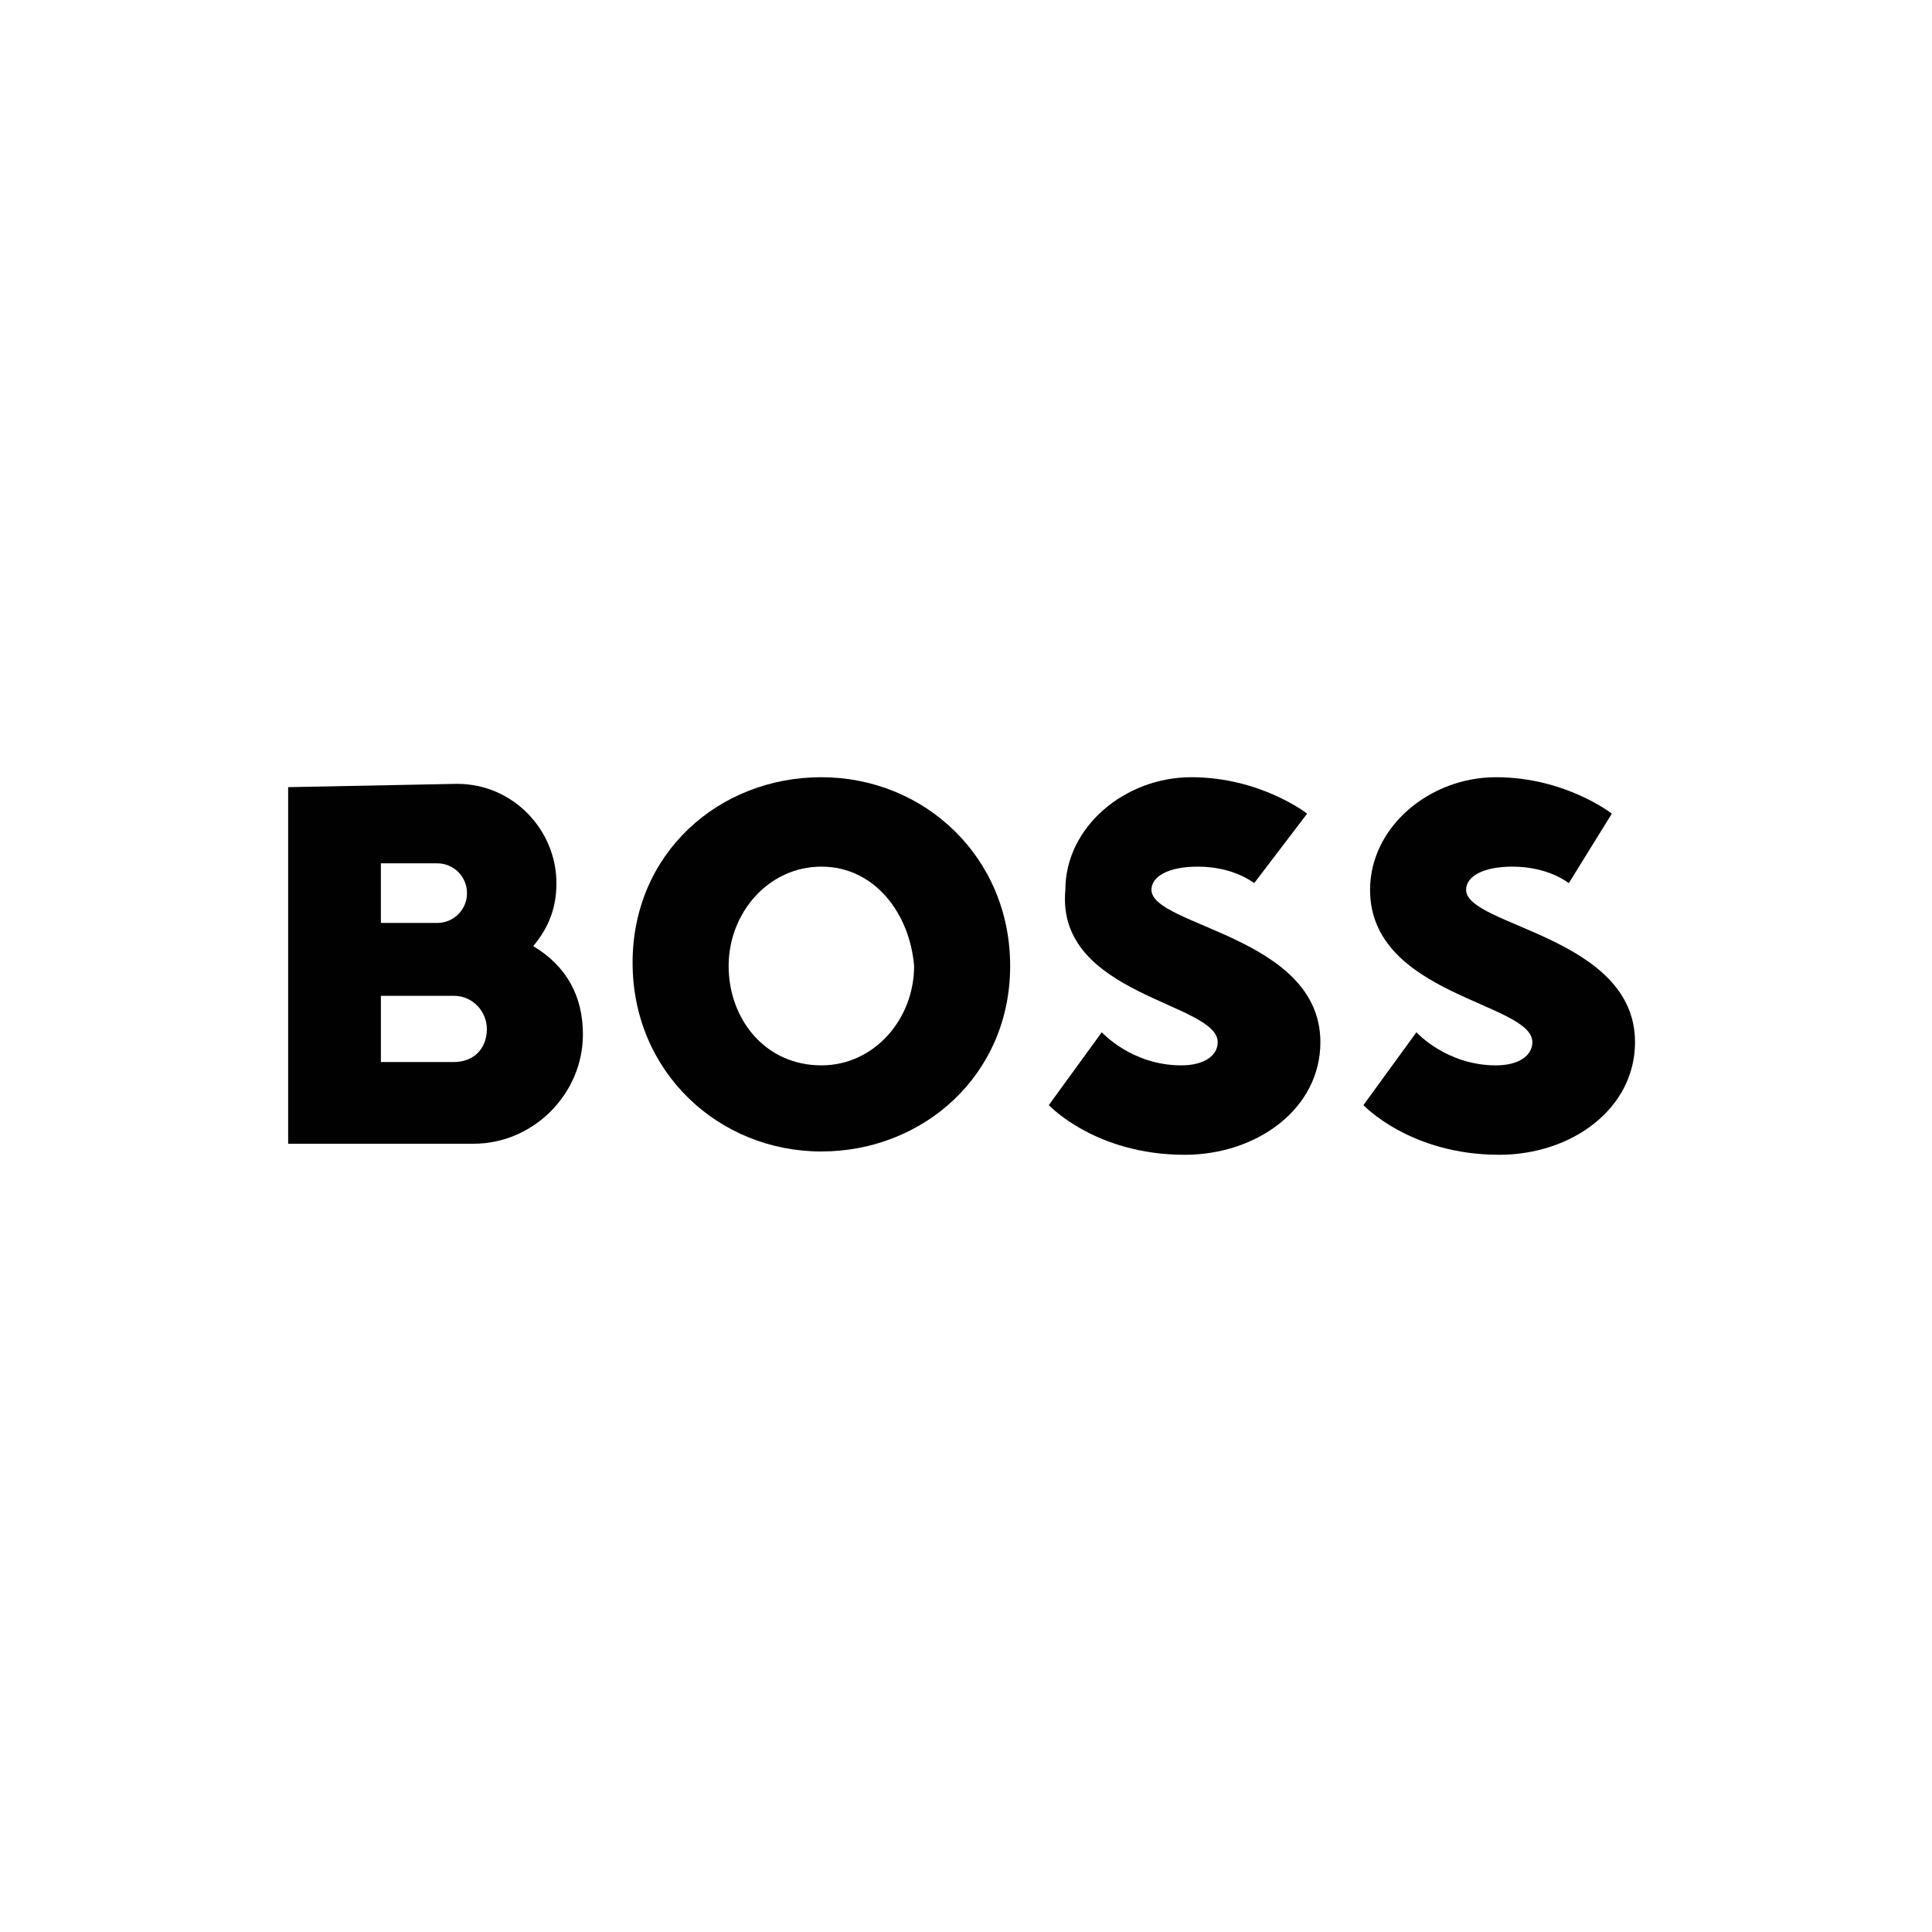 <?xml version="1.0" encoding="utf-8"?>
<!-- Generator: Adobe Illustrator 25.0.0, SVG Export Plug-In . SVG Version: 6.00 Build 0)  -->
<svg version="1.1" id="Layer_1" xmlns="http://www.w3.org/2000/svg" xmlns:xlink="http://www.w3.org/1999/xlink" x="0px" y="0px"
	 viewBox="0 0 175 175" style="enable-background:new 0 0 175 175;" xml:space="preserve">
<style type="text/css">
	.st0{fill:#010101;}
</style>
<g>
	<path class="st0" d="M74.4,104.3c-9.3,0-17.1-7.2-17.1-17.1s7.8-16.8,17.1-16.8c9.3,0,17.1,7.2,17.1,17.1S83.6,104.3,74.4,104.3z
		 M74.4,78.5c-4.8,0-8.4,4.2-8.4,9c0,4.8,3.3,9,8.4,9c4.8,0,8.4-4.2,8.4-9C82.4,82.7,79.2,78.5,74.4,78.5z"/>
	<path class="st0" d="M110.3,94.4c0,1.2-1.2,2.1-3.3,2.1c-4.5,0-7.2-3-7.2-3l-4.8,6.6c0,0,4.2,4.5,12.3,4.5
		c6.6,0,12.3-4.2,12.3-10.2c0-9.6-15.3-10.5-15.3-13.8c0-1.2,1.5-2.1,4.2-2.1c3.3,0,5.1,1.5,5.1,1.5l4.8-6.3c0,0-4.2-3.3-10.5-3.3
		c-6,0-11.4,4.5-11.4,10.2C95.6,90.2,110.3,90.8,110.3,94.4z"/>
	<path class="st0" d="M41.1,96.2h-6.6v-6h6.6c1.8,0,3,1.5,3,3C44.1,95,42.9,96.2,41.1,96.2z M34.5,78.2h5.1c1.5,0,2.7,1.2,2.7,2.7
		c0,1.5-1.2,2.7-2.7,2.7h-5.1V78.2z M48.3,85.7c1.5-1.8,2.1-3.6,2.1-5.7c0-4.8-3.9-9-9-9l-15.3,0.3v32.3h16.8c5.4,0,9.9-4.5,9.9-9.9
		C52.8,90.2,51.3,87.5,48.3,85.7z"/>
	<path class="st0" d="M138.8,94.4c0,1.2-1.2,2.1-3.3,2.1c-4.5,0-7.2-3-7.2-3l-4.8,6.6c0,0,4.2,4.5,12.3,4.5
		c6.6,0,12.3-4.2,12.3-10.2c0-9.6-15.3-10.5-15.3-13.8c0-1.2,1.5-2.1,4.2-2.1c3.3,0,5.1,1.5,5.1,1.5l3.9-6.3c0,0-4.2-3.3-10.5-3.3
		c-6,0-11.4,4.5-11.4,10.2C124.1,90.2,138.8,90.8,138.8,94.4z"/>
</g>
</svg>
